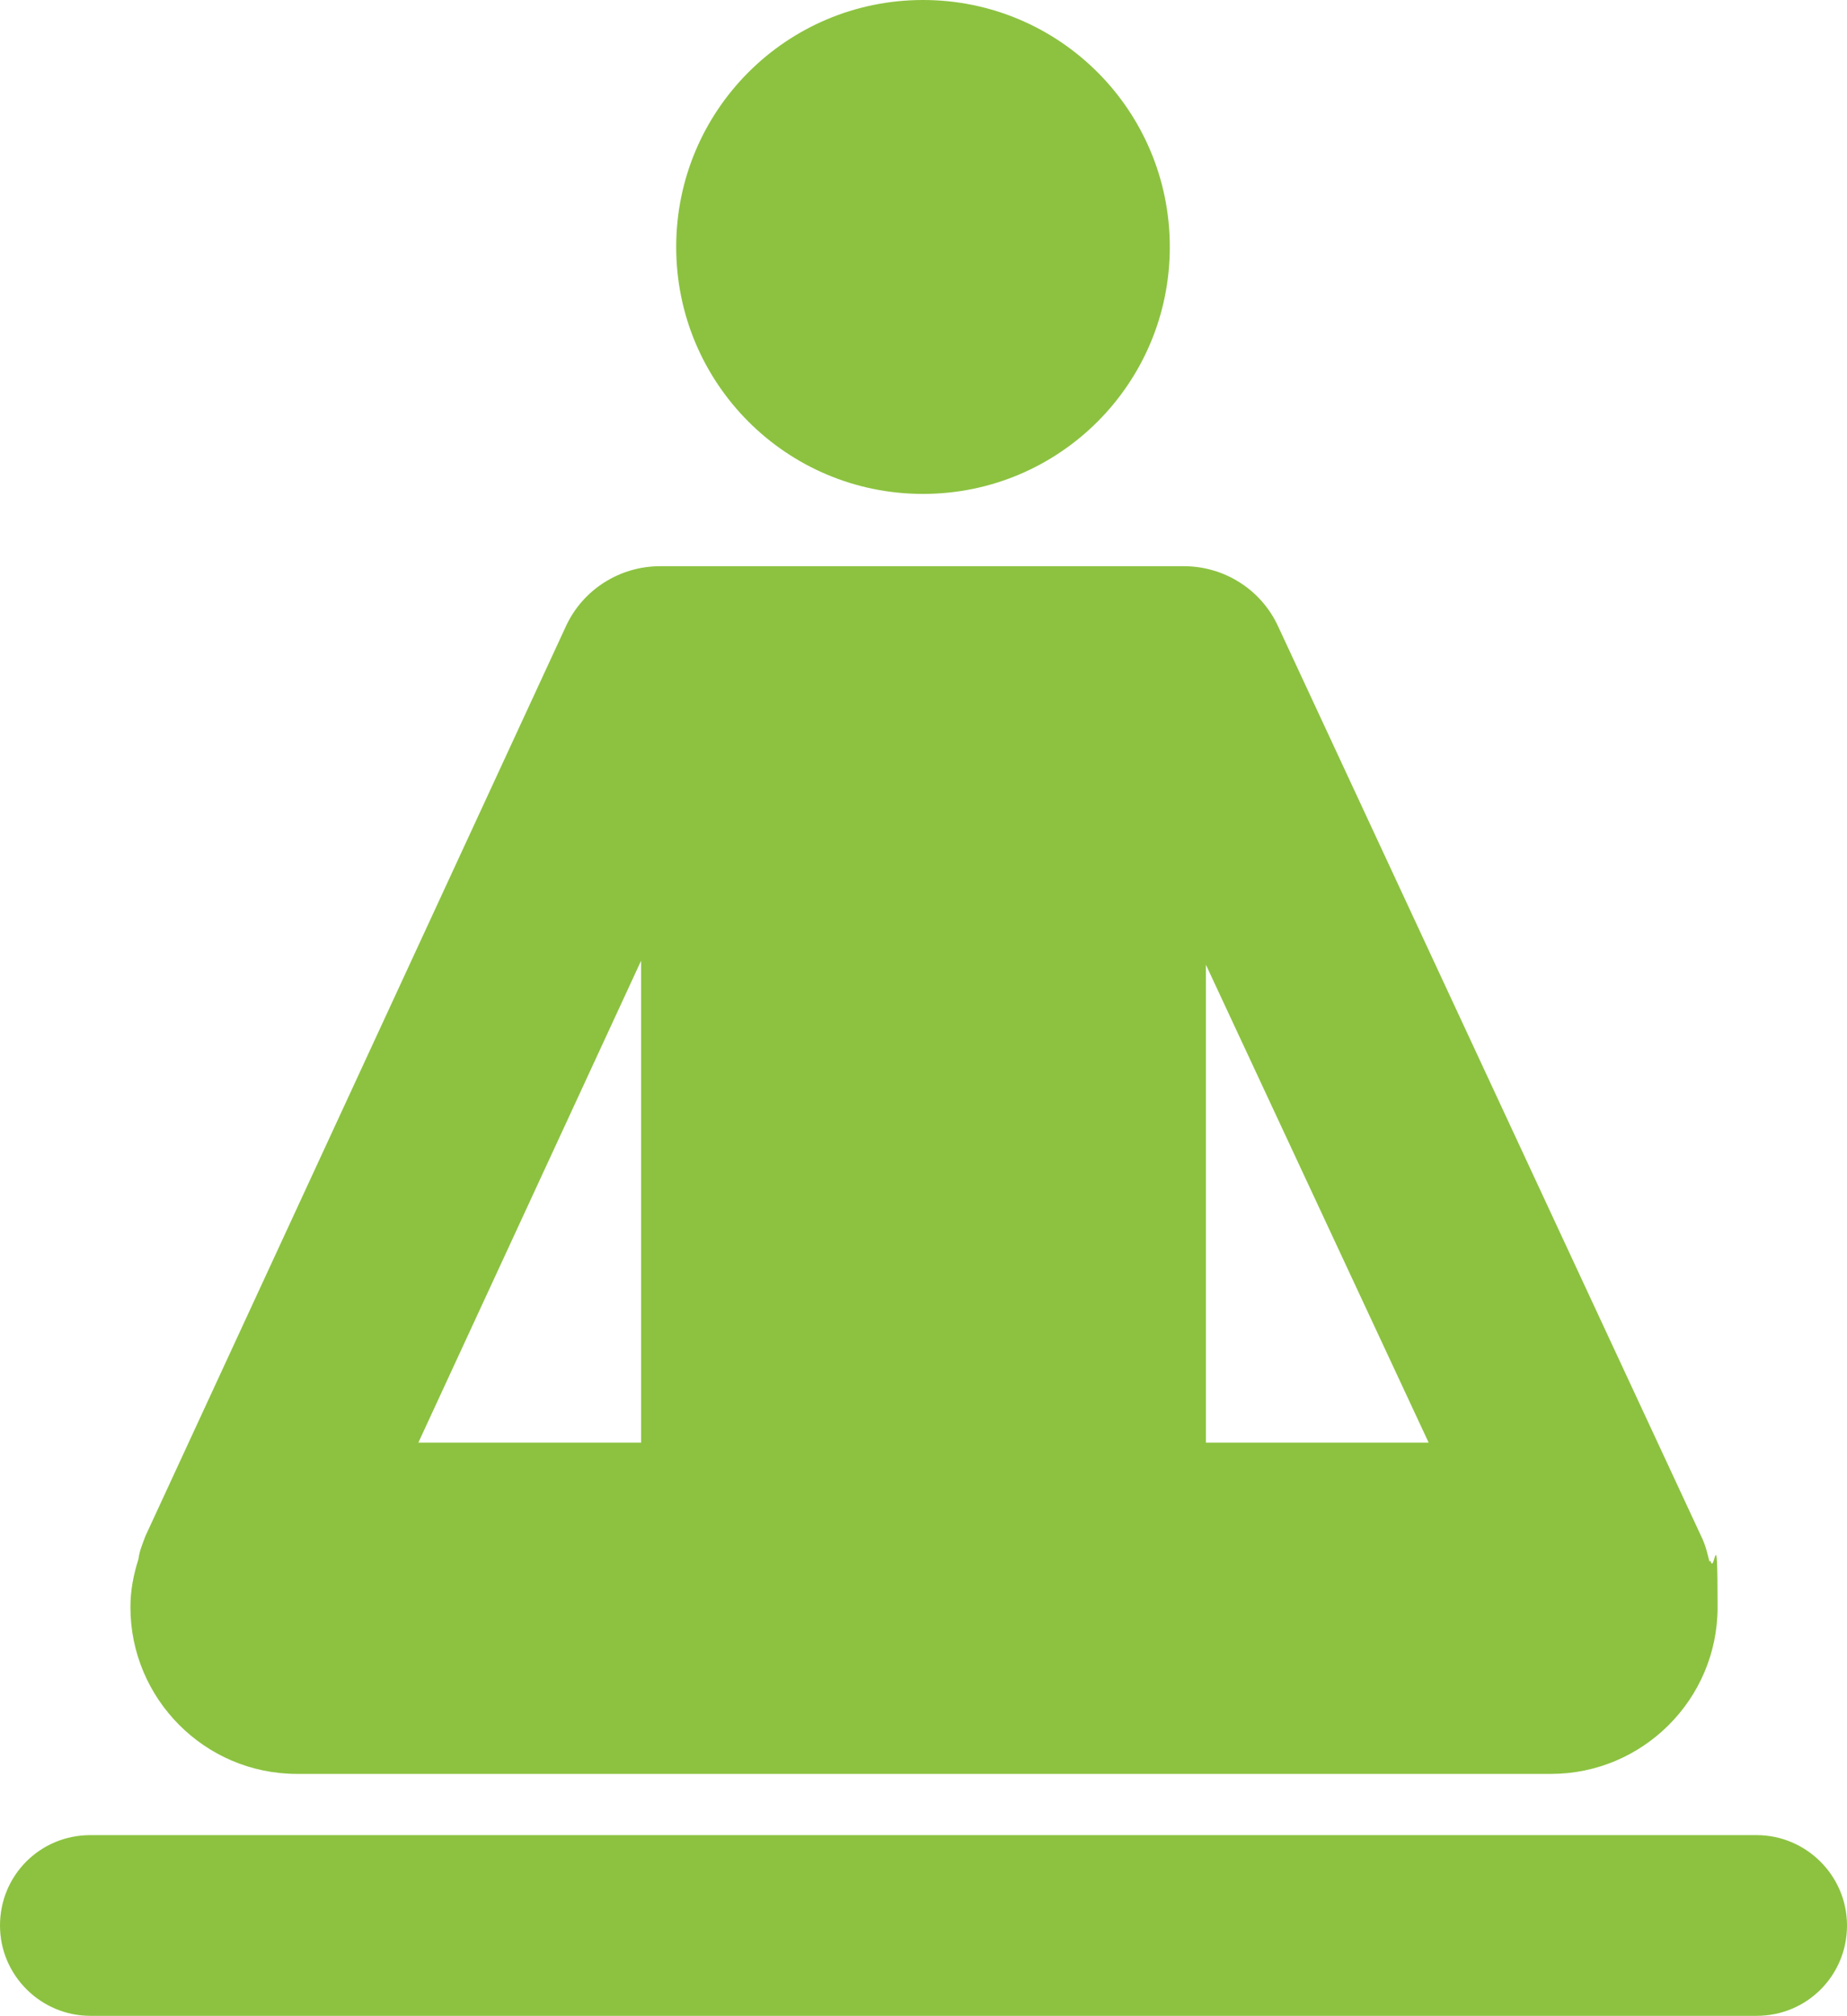 <?xml version="1.0" encoding="UTF-8"?>
<svg xmlns="http://www.w3.org/2000/svg" id="Layer_1" viewBox="0 0 184.1 200.8">
  <defs>
    <style>.cls-1{fill:#8cc240;}</style>
  </defs>
  <path class="cls-1" d="M92,49.2c13.6,0,24.6-11,24.6-24.6S105.6,0,92,0s-24.6,11-24.6,24.6,11,24.6,24.6,24.6Z"></path>
  <path class="cls-1" d="M170.4,155.6c-.2-.8-.4-1.7-.8-2.5l-42.2-90.7c-1.7-3.7-5.4-6-9.4-6h-52.2c-4,0-7.7,2.3-9.4,6L14.5,153c-.3.8-.6,1.5-.7,2.3-.5,1.6-.8,3.1-.8,4.8,0,9.1,7.4,16.6,16.6,16.6h125c9.1,0,16.6-7.4,16.6-16.6s-.3-3.1-.7-4.6h-.1v.1ZM142.4,143.7h-22.2v-47.6l22.2,47.6ZM63.9,95.7v48h-22.2l22.2-48Z"></path>
  <path class="cls-1" d="M175,200.8H9c-4.9,0-9-4-9-9s4-9,9-9h166.1c4.9,0,9,4,9,9s-4,9-9,9h-.1Z"></path>
</svg>
